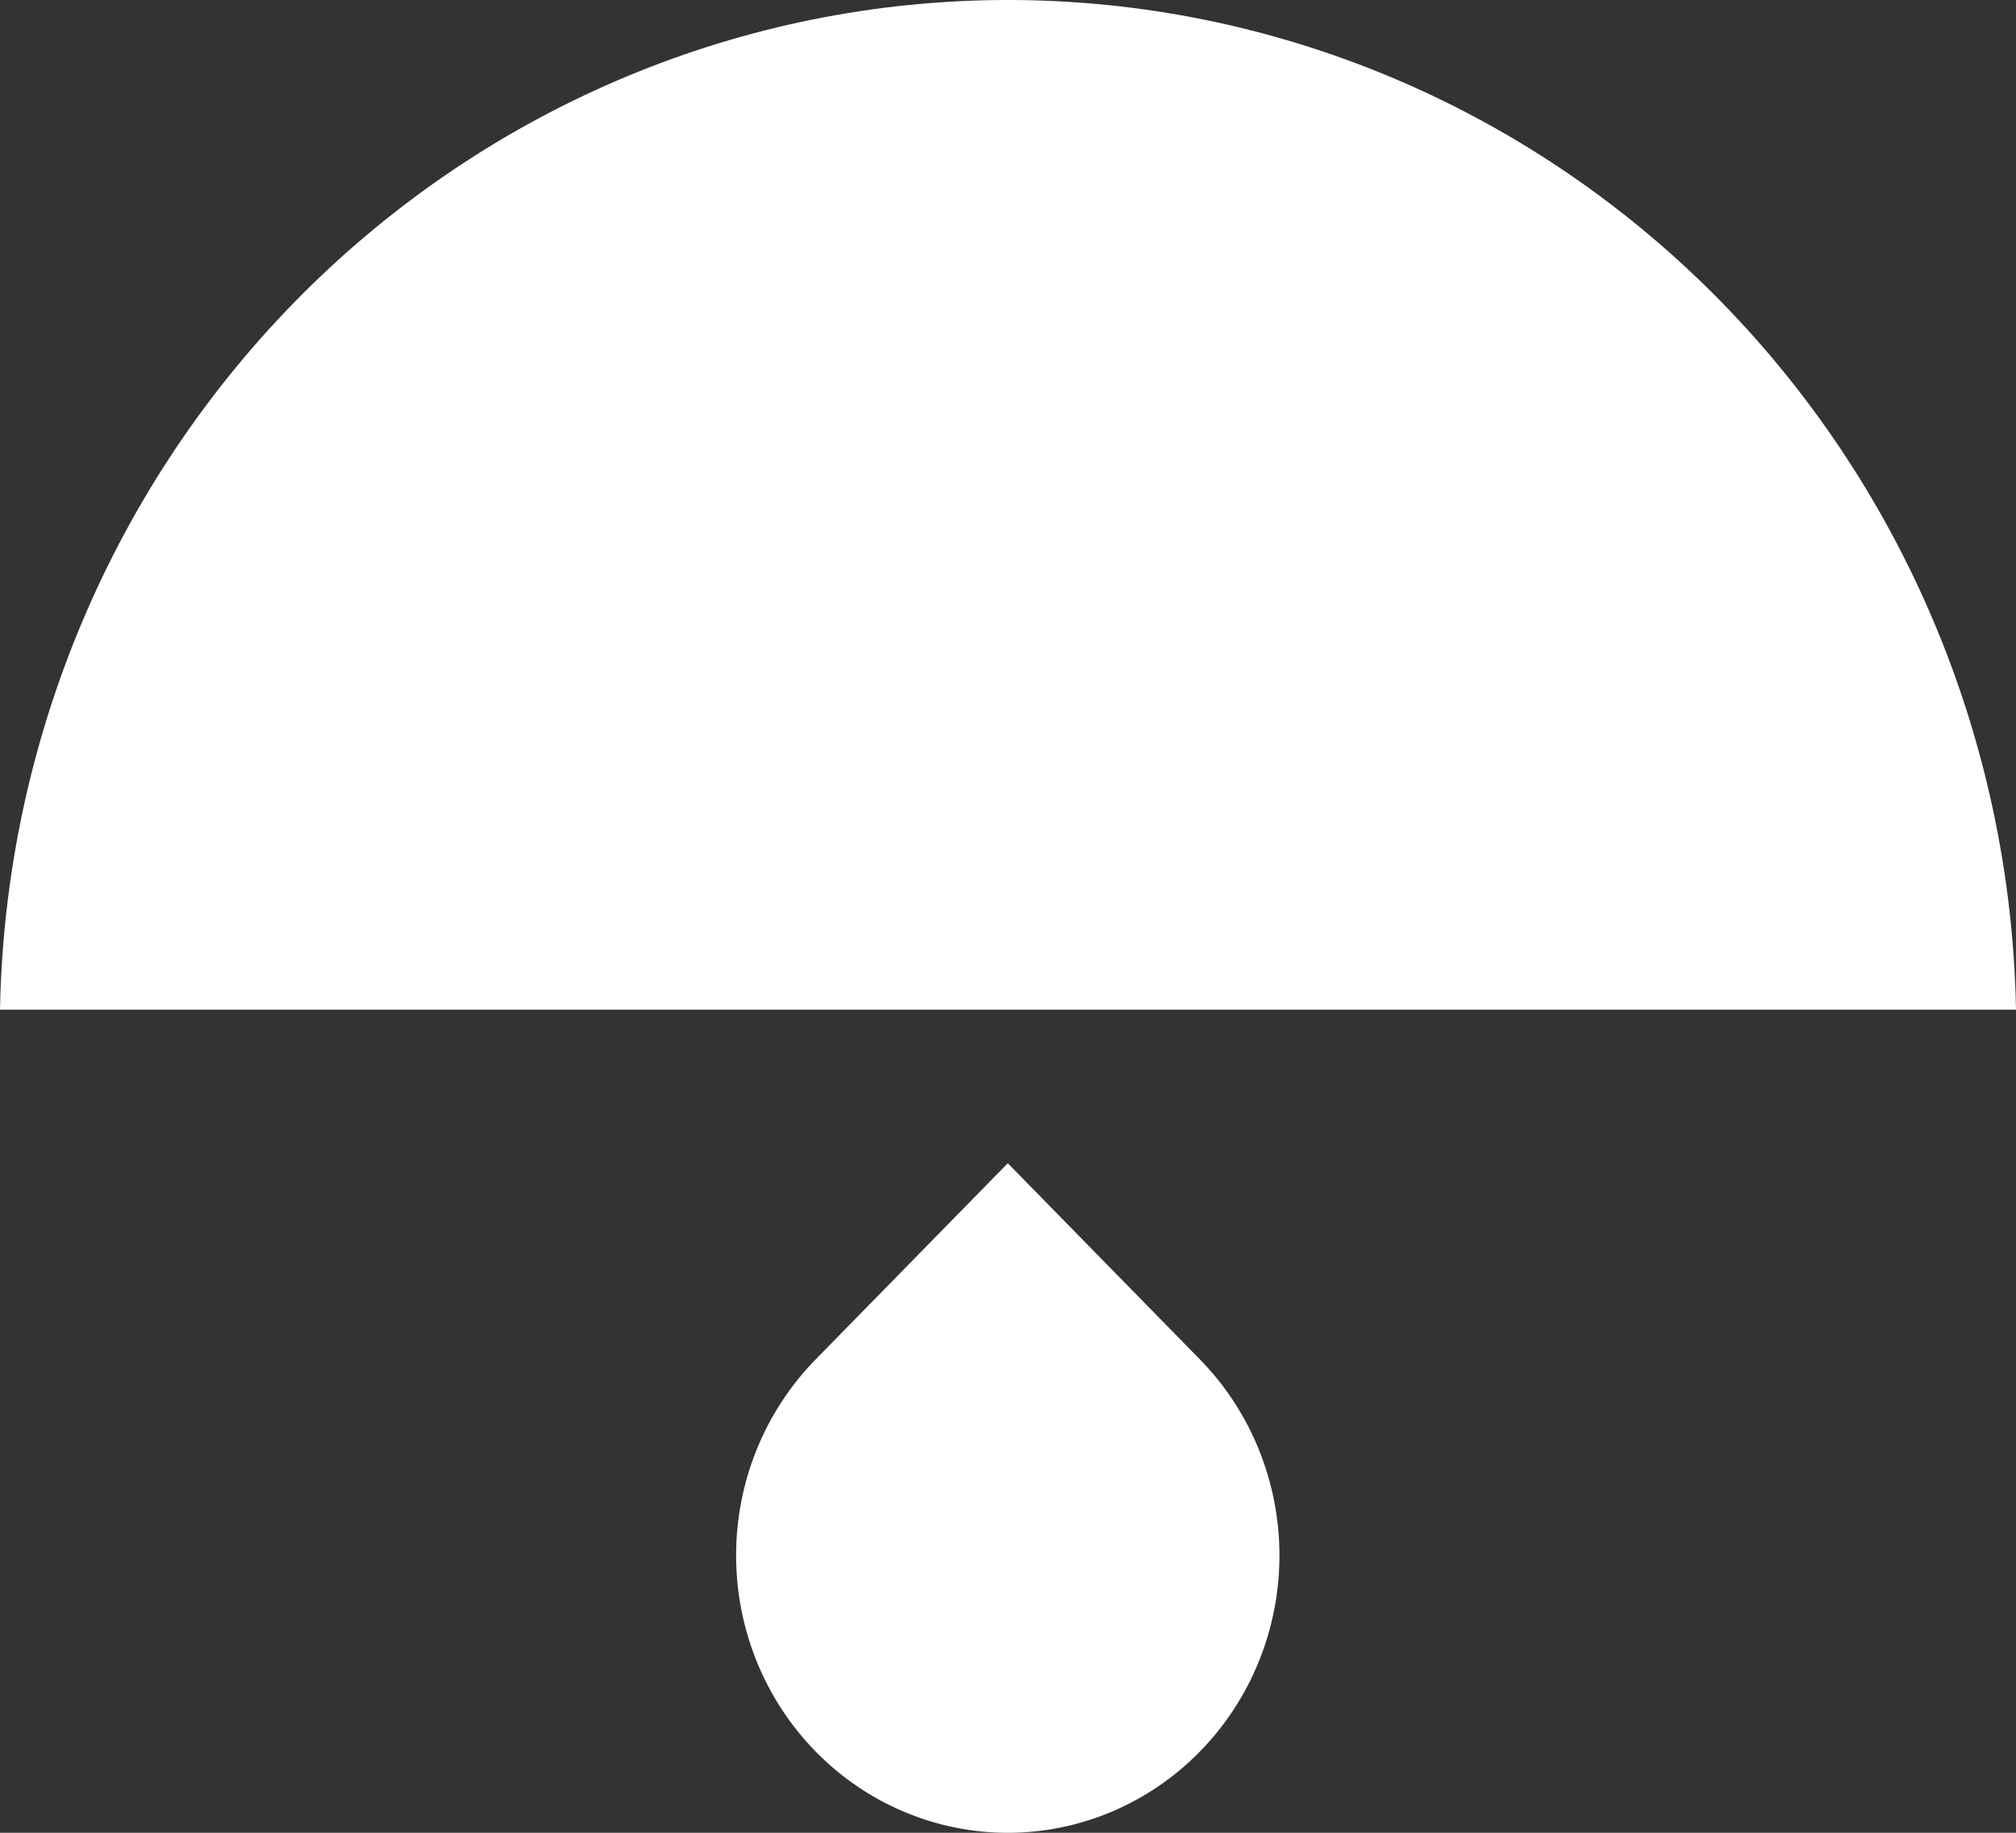 <?xml version="1.0" encoding="UTF-8"?> <svg xmlns="http://www.w3.org/2000/svg" width="55" height="50" viewBox="0 0 55 50" fill="none"><rect x="0" y="0" width="55" height="50" fill="#333333" stroke="none"/><g clip-path="url(#clip0_2012_2016)"><path d="M55 27.545C54.863 20.192 51.905 13.187 46.763 8.036C41.621 2.886 34.704 0 27.5 0C20.296 0 13.379 2.886 8.237 8.036C3.095 13.187 0.137 20.192 0 27.545H55Z" fill="white"></path><path d="M22.256 47.787C22.945 48.489 23.762 49.047 24.661 49.426C25.561 49.806 26.524 50.001 27.498 50.001C28.471 50 29.435 49.804 30.334 49.423C31.233 49.043 32.05 48.485 32.737 47.782C33.425 47.079 33.971 46.245 34.343 45.327C34.715 44.408 34.906 43.425 34.906 42.431C34.905 41.437 34.713 40.454 34.34 39.536C33.967 38.618 33.421 37.784 32.732 37.082L27.494 31.734L22.256 37.082C21.567 37.785 21.02 38.619 20.647 39.537C20.274 40.456 20.082 41.44 20.082 42.434C20.082 43.429 20.274 44.413 20.647 45.332C21.02 46.25 21.567 47.085 22.256 47.787Z" fill="white"></path></g><defs><clipPath id="clip0_2012_2016"><rect width="55" height="50" fill="white"></rect></clipPath></defs></svg> 